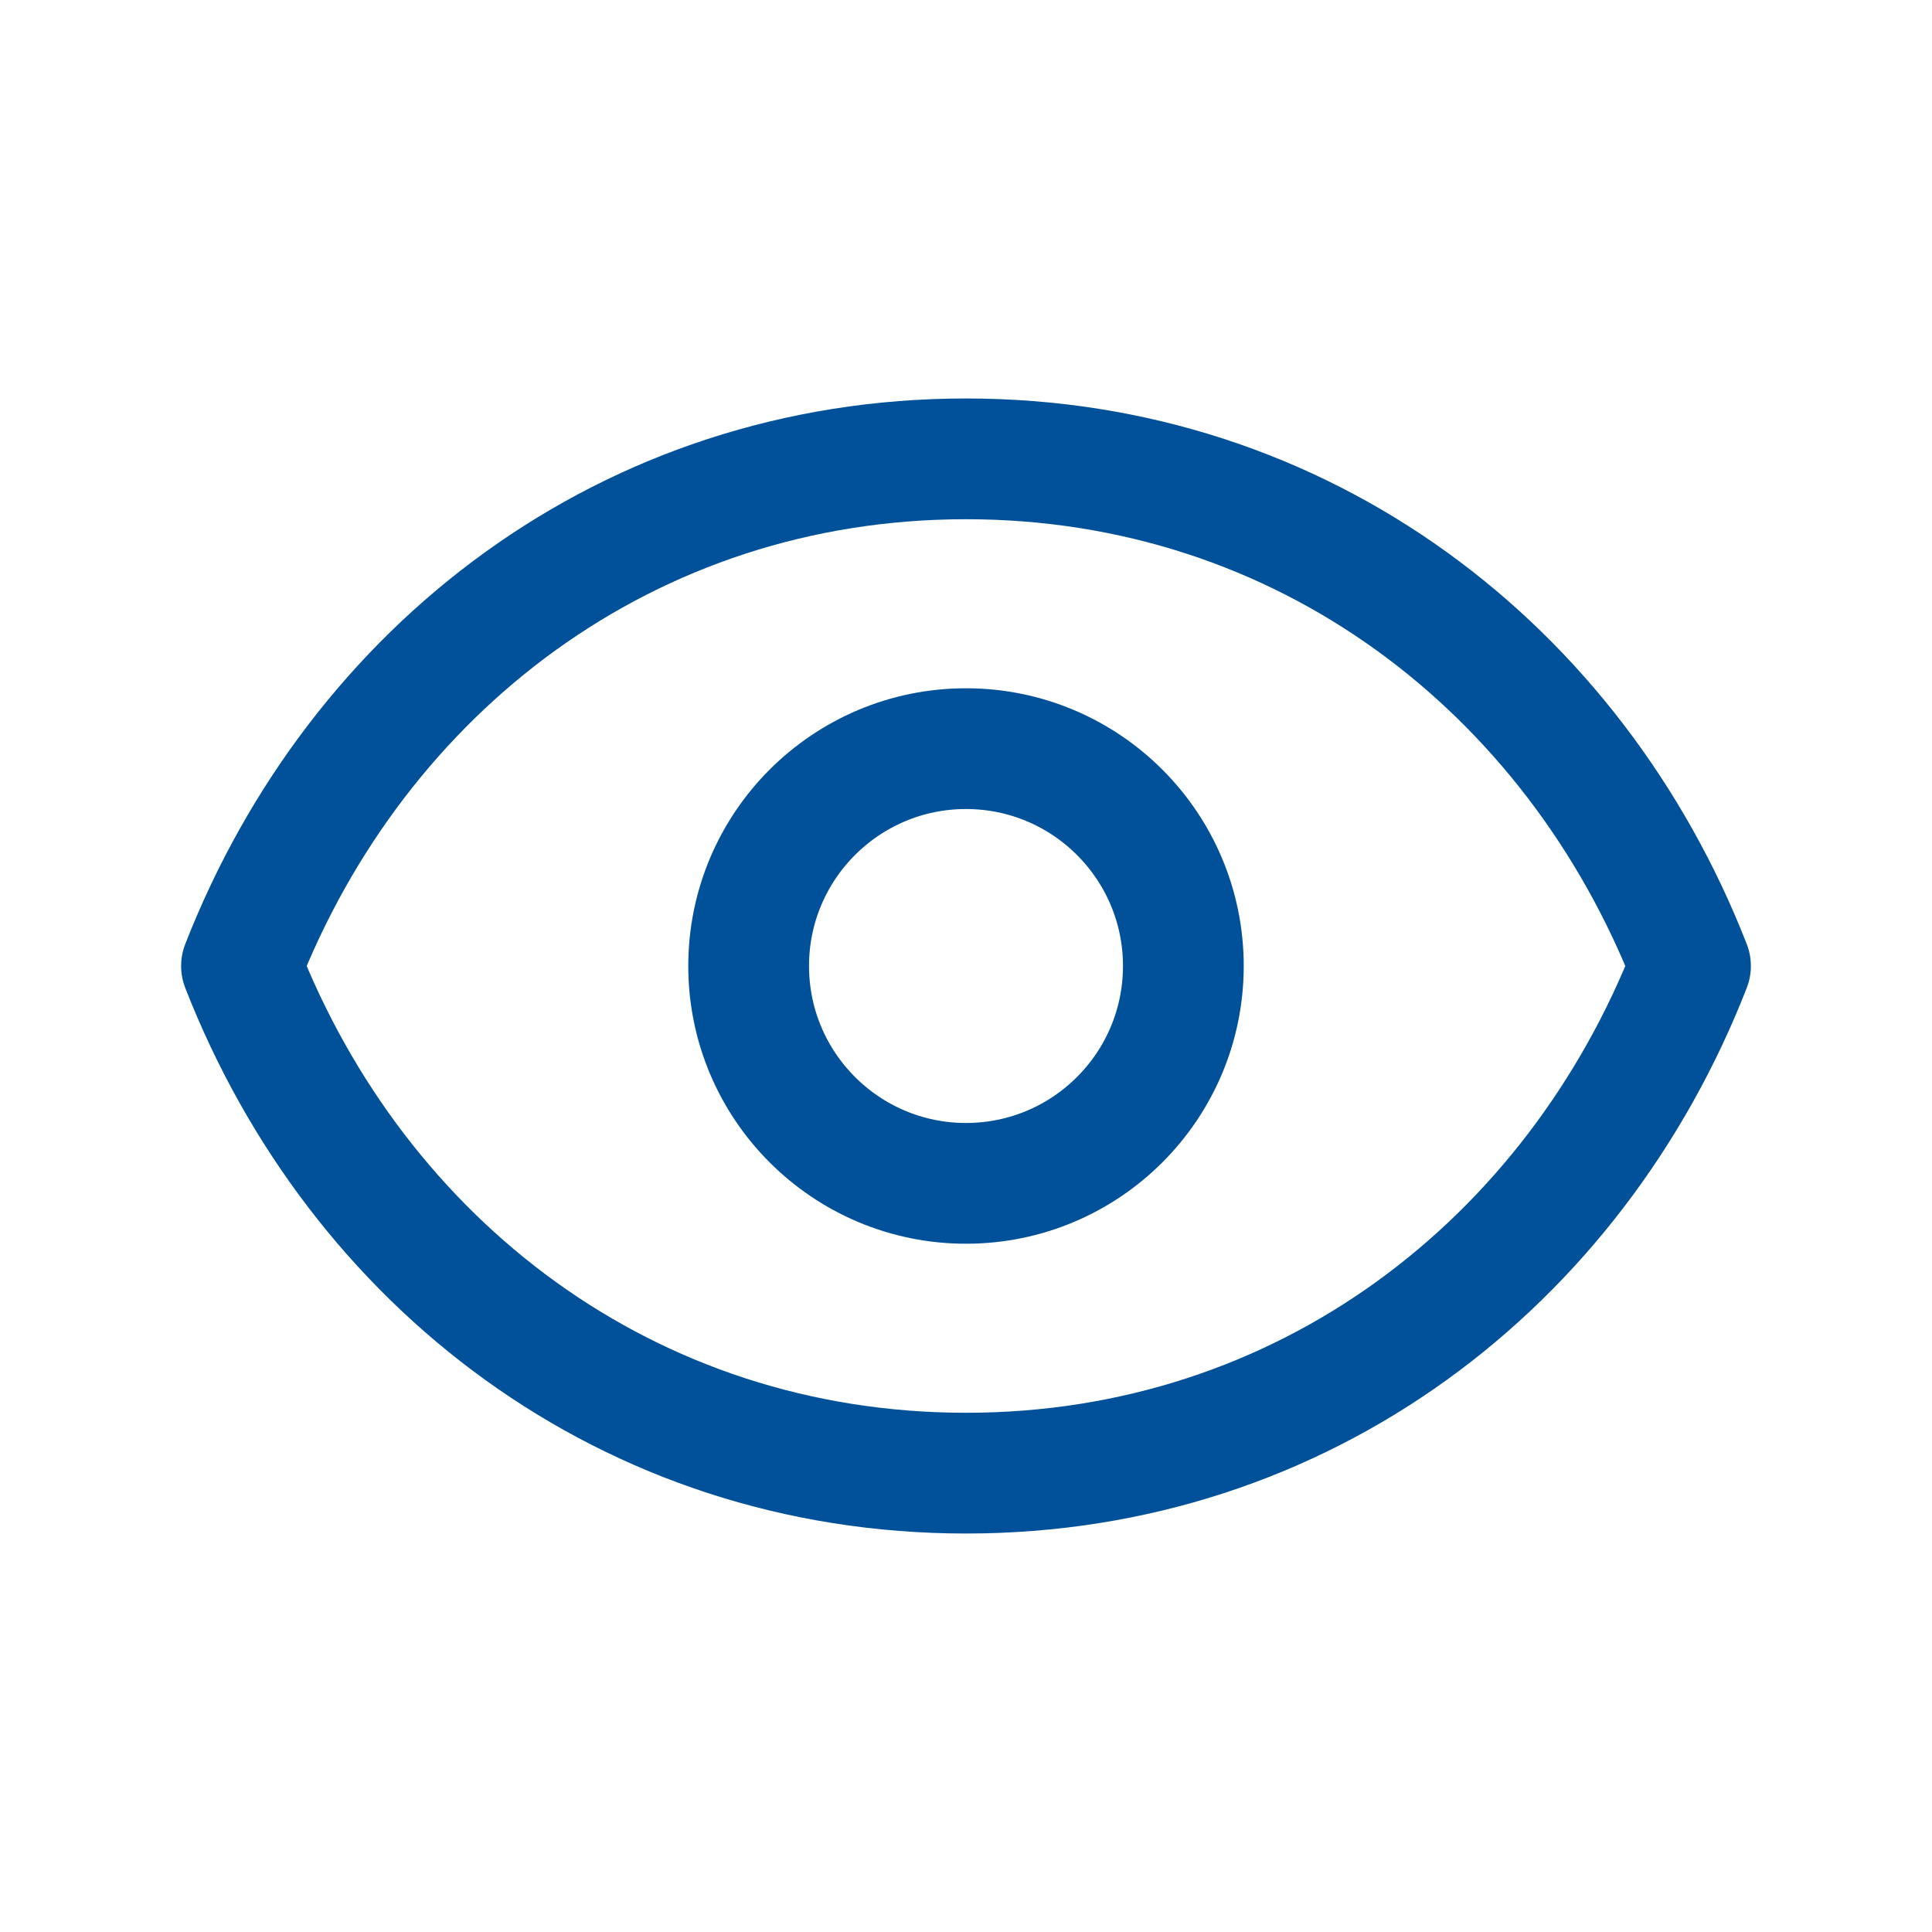 <svg width="24" height="24" viewBox="0 0 24 24" fill="none" xmlns="http://www.w3.org/2000/svg">
<path d="M14.7 12C14.7 13.491 13.491 14.7 12 14.7C10.509 14.7 9.3 13.491 9.3 12C9.3 10.509 10.509 9.3 12 9.3C13.491 9.3 14.7 10.509 14.7 12Z" stroke="#005199" stroke-width="1.5" stroke-linecap="round" stroke-linejoin="round"/>
<path d="M3 12C4.44 8.313 7.802 5.7 12 5.7C16.198 5.7 19.56 8.313 21 12C19.56 15.688 16.198 18.3 12 18.3C7.802 18.3 4.44 15.688 3 12Z" stroke="#005199" stroke-width="1.5" stroke-linecap="round" stroke-linejoin="round"/>
</svg>
